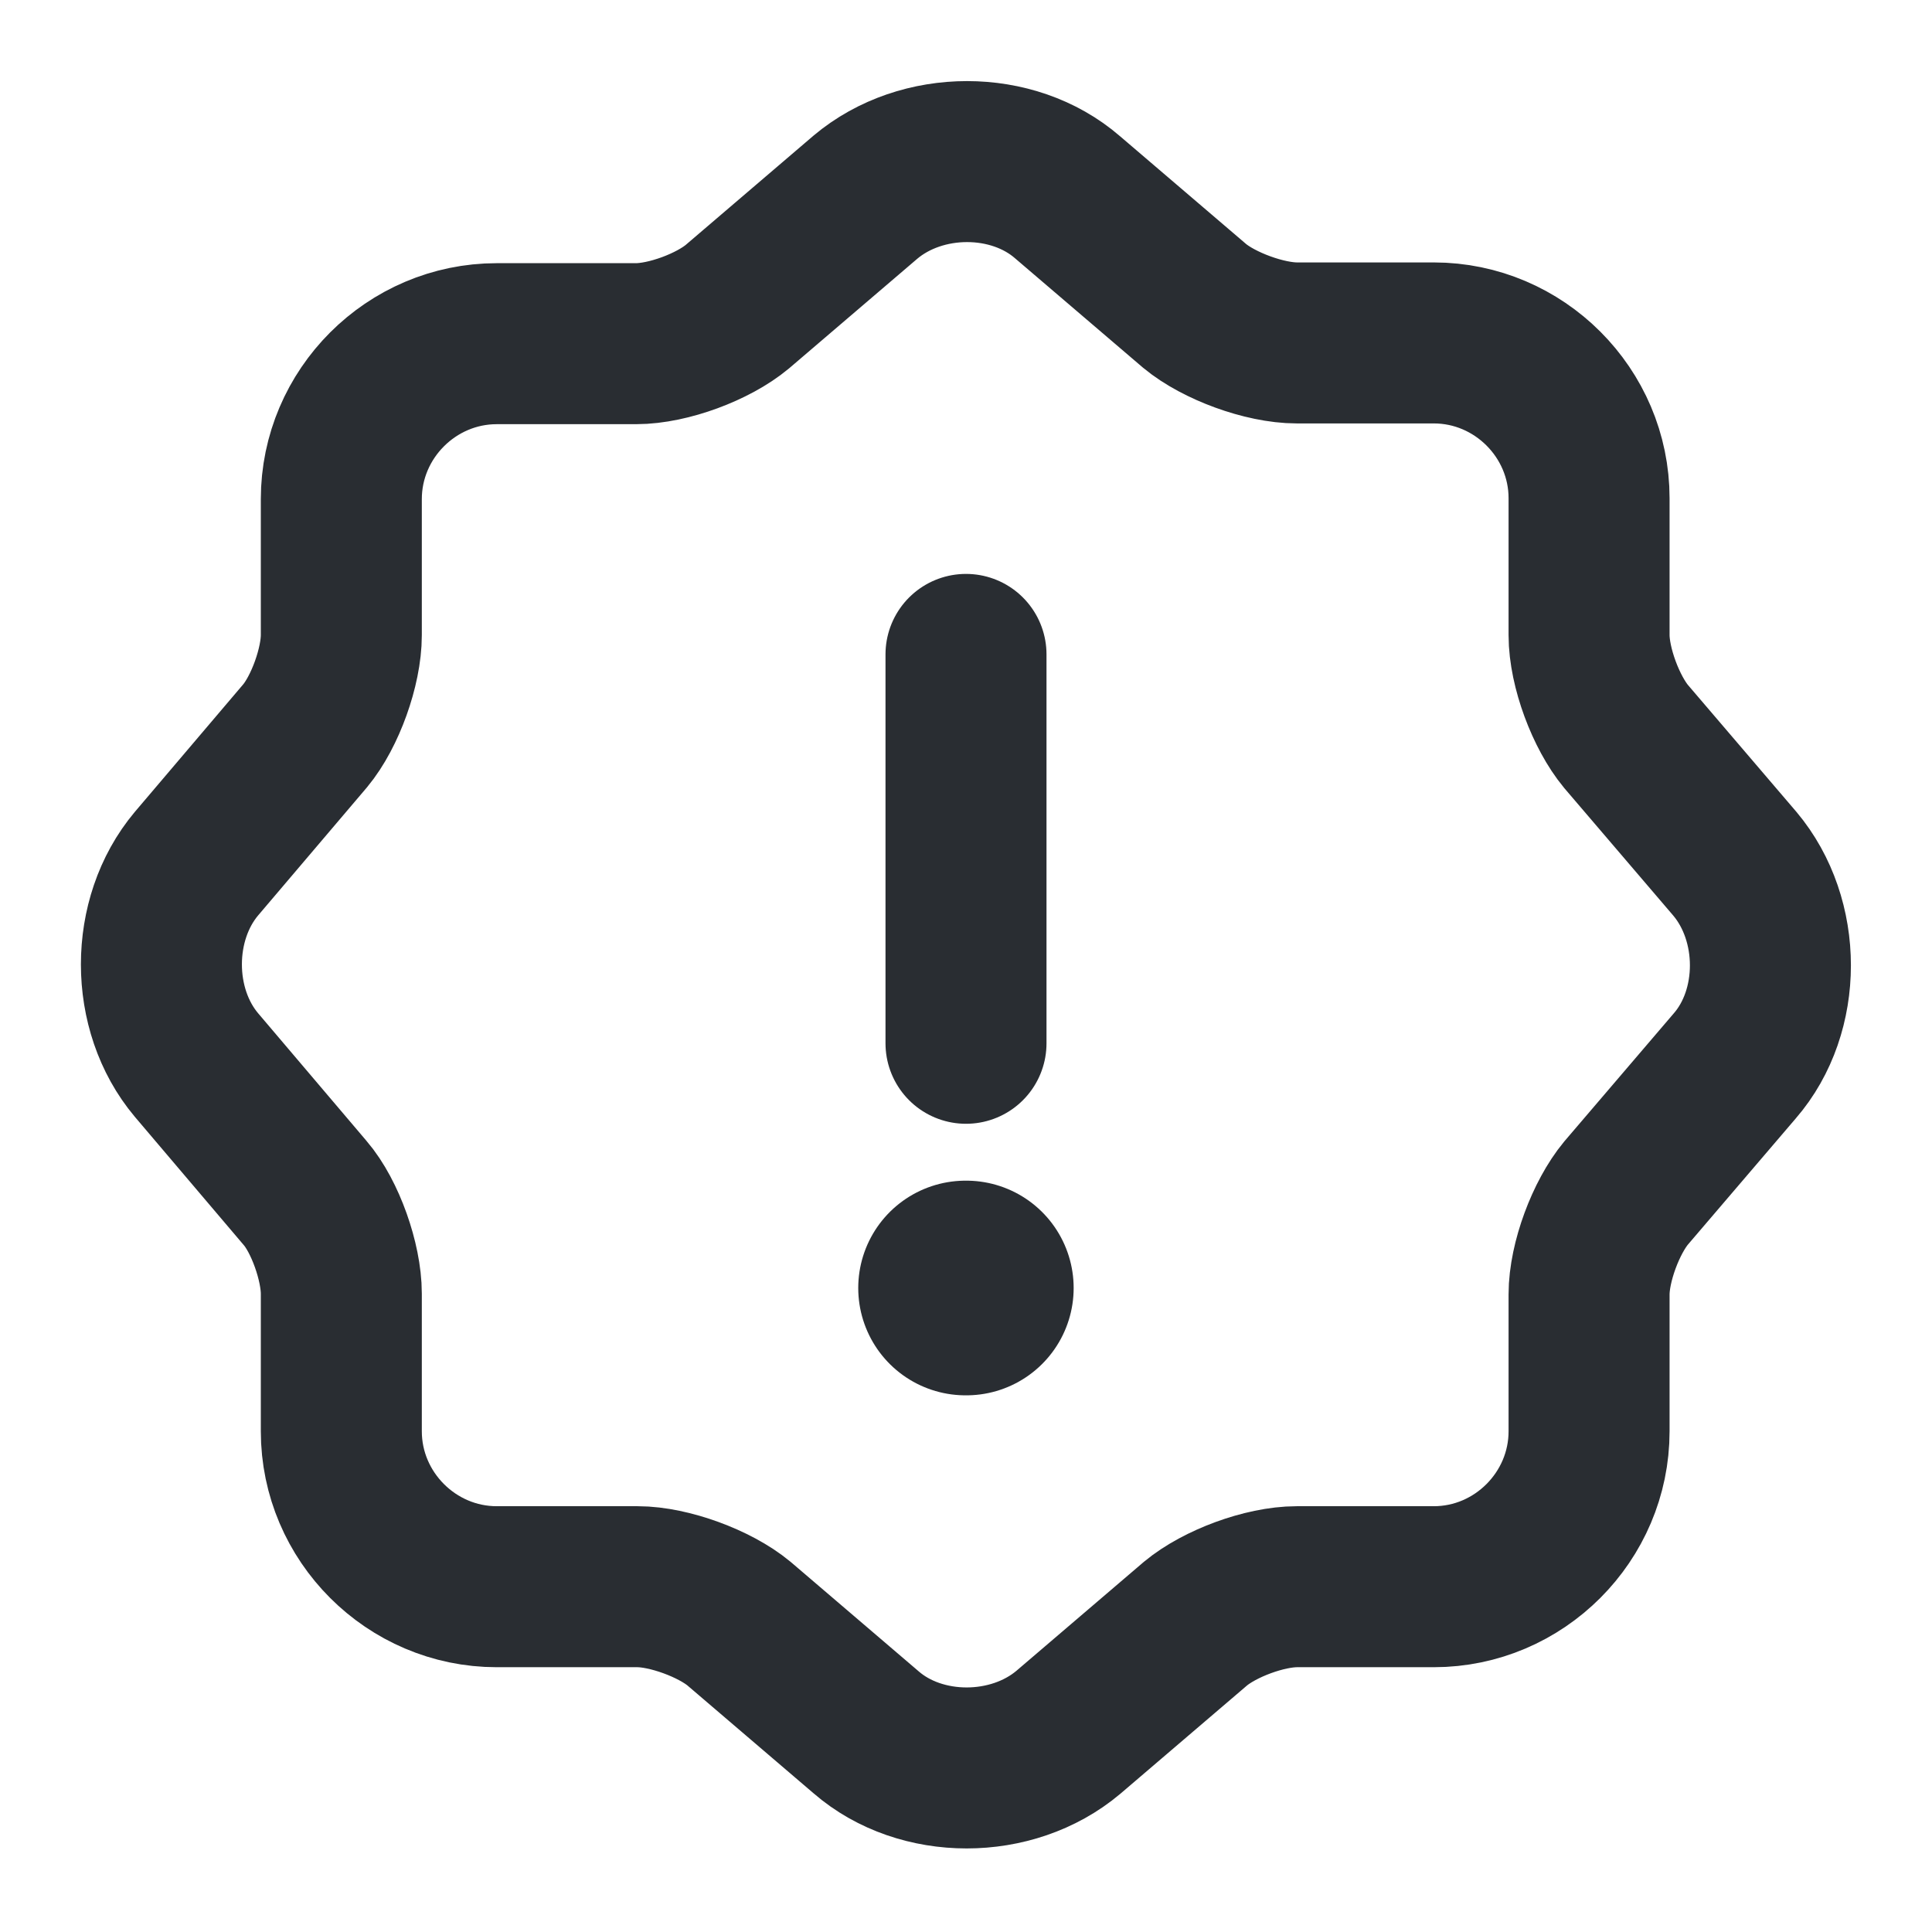 <svg width="18" height="18" viewBox="0 0 18 18" fill="none" xmlns="http://www.w3.org/2000/svg">
<path d="M8.063 1.837C8.588 1.395 9.435 1.395 9.945 1.837L11.13 2.85C11.355 3.037 11.783 3.195 12.083 3.195H13.358C14.153 3.195 14.805 3.847 14.805 4.642V5.917C14.805 6.217 14.963 6.637 15.15 6.862L16.163 8.047C16.605 8.572 16.605 9.42 16.163 9.93L15.15 11.115C14.963 11.34 14.805 11.76 14.805 12.06V13.335C14.805 14.13 14.153 14.783 13.358 14.783H12.083C11.783 14.783 11.363 14.94 11.138 15.127L9.953 16.14C9.428 16.582 8.58 16.582 8.07 16.14L6.885 15.127C6.66 14.94 6.233 14.783 5.94 14.783H4.628C3.833 14.783 3.18 14.13 3.18 13.335V12.053C3.18 11.76 3.03 11.332 2.843 11.115L1.83 9.922C1.395 9.405 1.395 8.565 1.83 8.047L2.843 6.855C3.03 6.63 3.18 6.21 3.18 5.917V4.65C3.18 3.855 3.833 3.202 4.628 3.202H5.925C6.225 3.202 6.645 3.045 6.87 2.857L8.063 1.837Z" stroke="#292D32" stroke-width="1.5" stroke-linecap="round" stroke-linejoin="round"/>
<path d="M9 6.097V9.72" stroke="#292D32" stroke-width="1.5" stroke-linecap="round" stroke-linejoin="round"/>
<path d="M8.996 12H9.003" stroke="#292D32" stroke-width="2" stroke-linecap="round" stroke-linejoin="round"/>
</svg>
